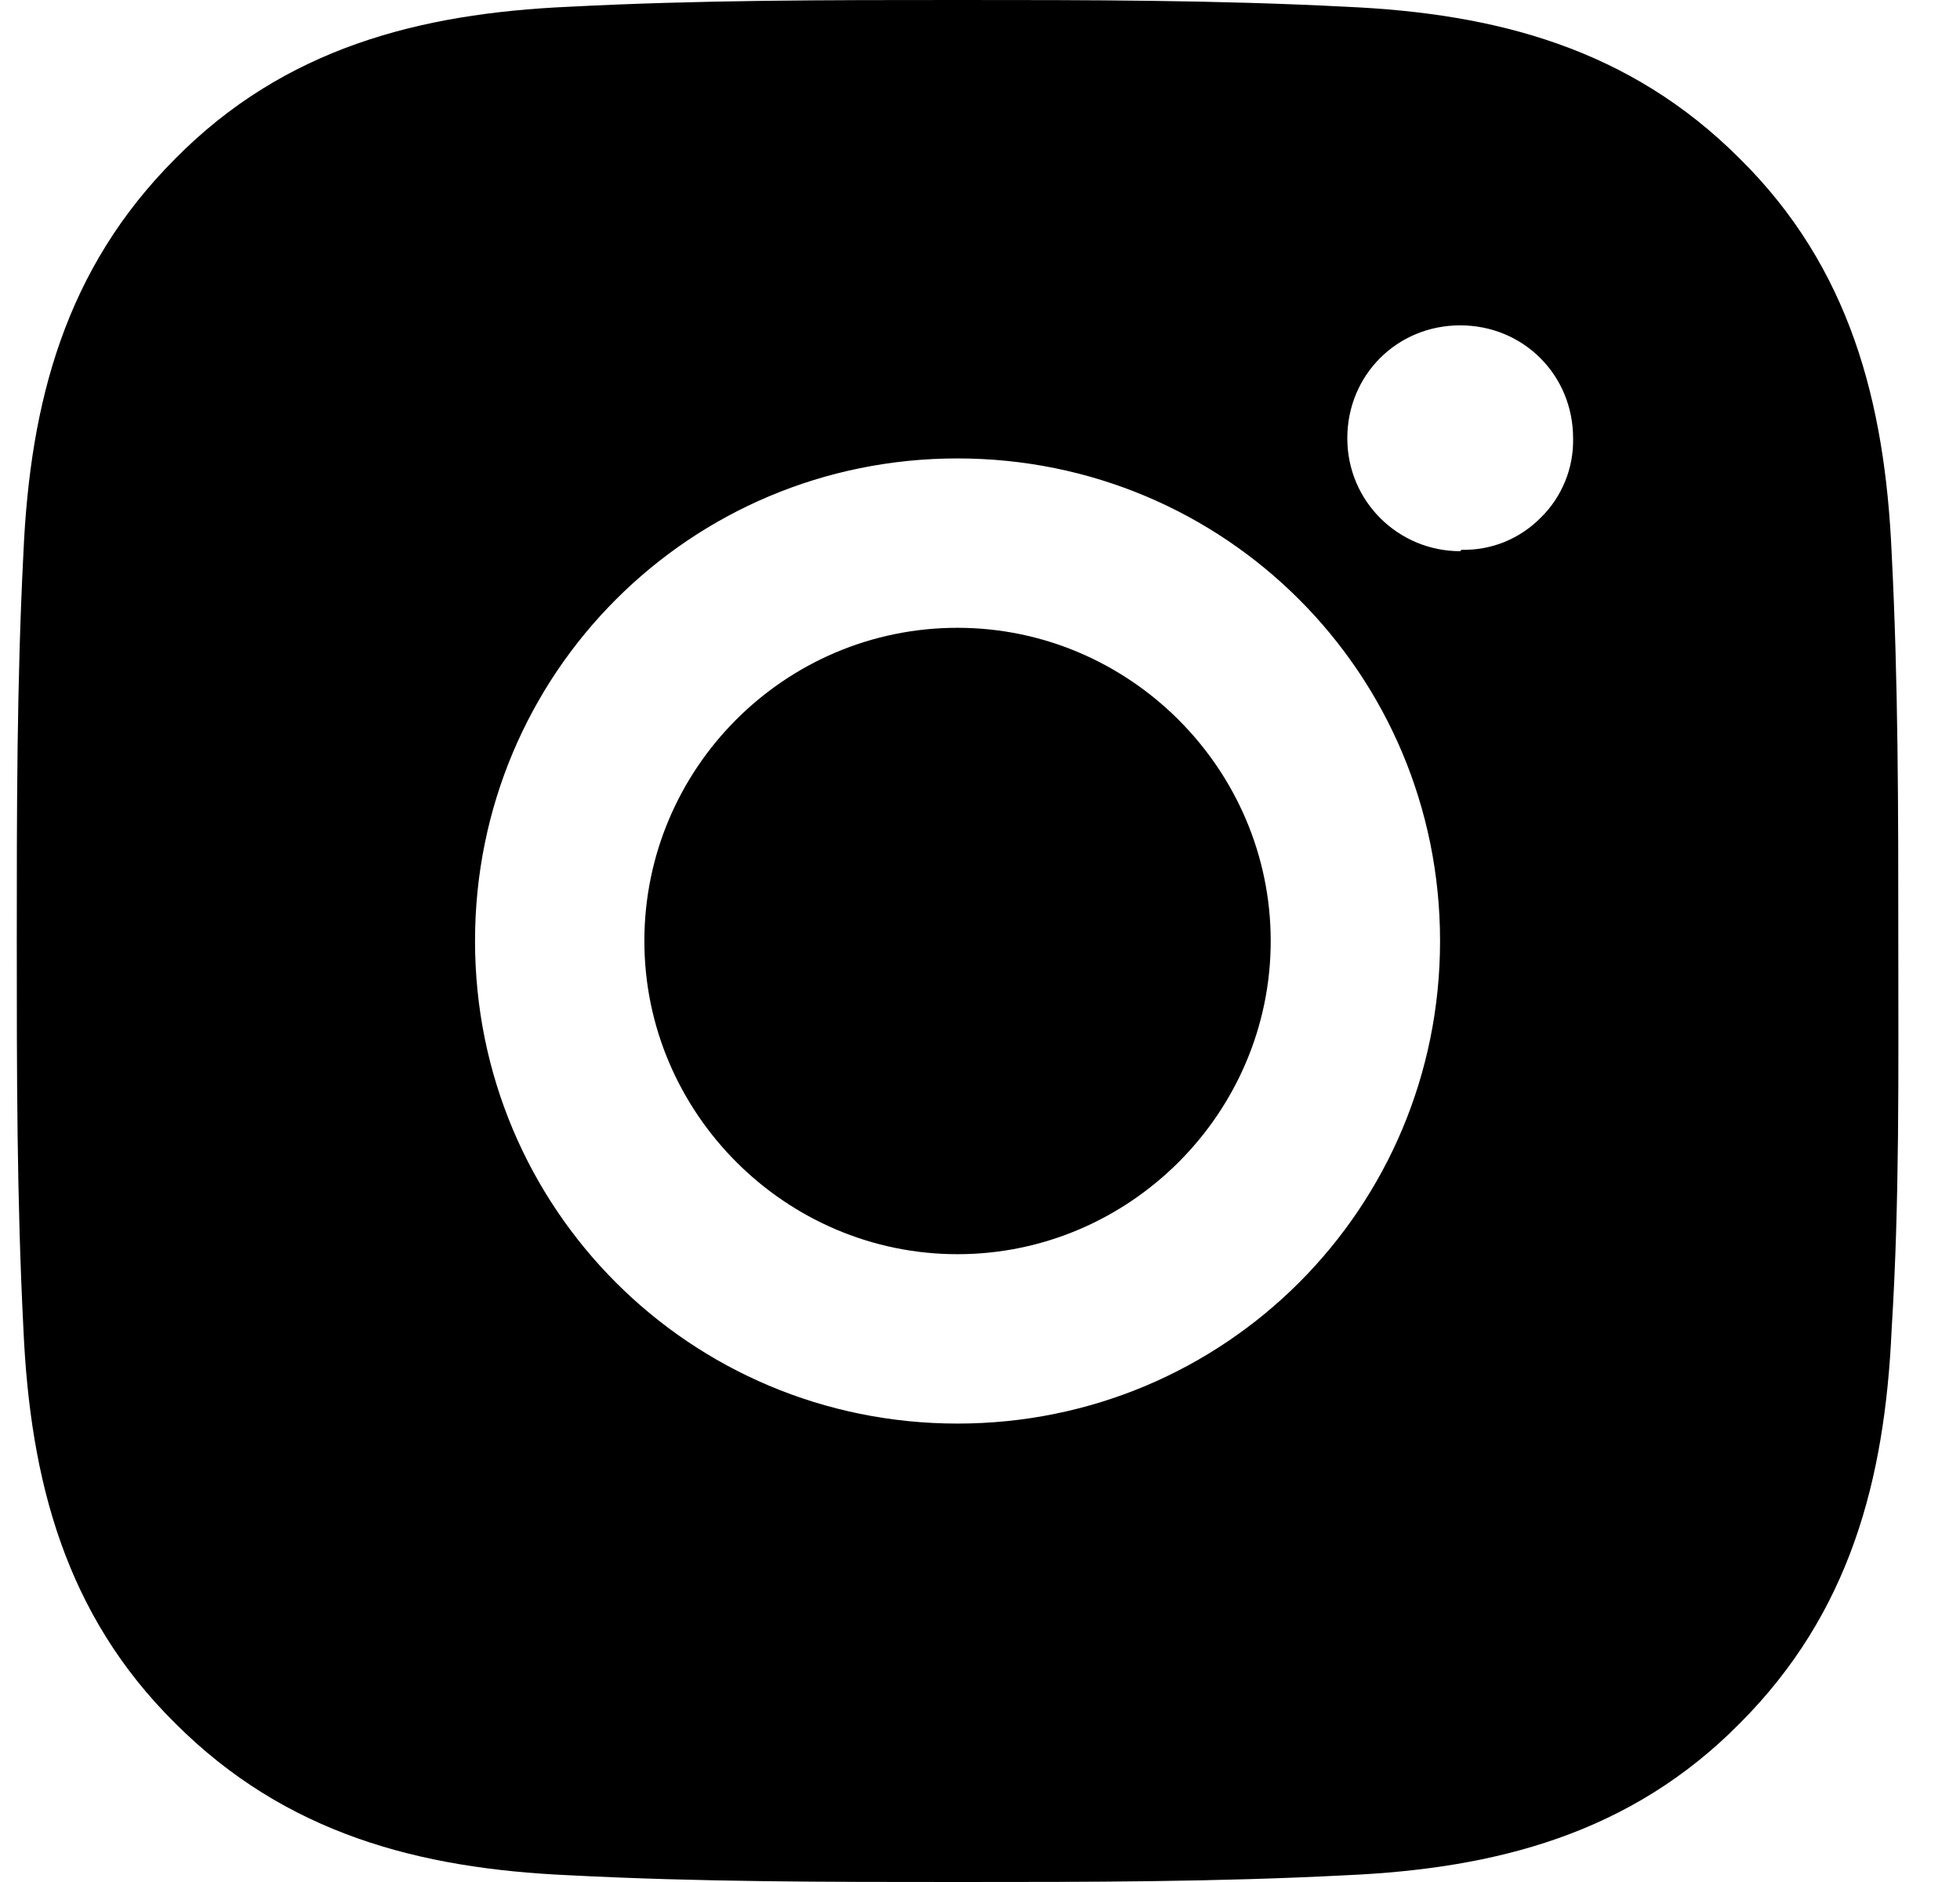 <svg width="25" height="24" viewBox="0 0 25 24" fill="none" xmlns="http://www.w3.org/2000/svg">
<path d="M12.213 8.006C10.002 8.006 8.219 9.806 8.219 12C8.219 14.194 10.019 15.994 12.213 15.994C14.408 15.994 16.208 14.194 16.208 12C16.208 9.806 14.408 8.006 12.213 8.006ZM24.213 12C24.213 10.337 24.213 8.709 24.128 7.046C24.042 5.126 23.596 3.411 22.191 2.023C20.785 0.617 19.088 0.171 17.168 0.086C15.505 -8.30208e-08 13.876 0 12.213 0C10.551 0 8.922 -8.30208e-08 7.259 0.086C5.339 0.171 3.625 0.617 2.236 2.023C0.831 3.429 0.385 5.126 0.299 7.046C0.214 8.709 0.214 10.337 0.214 12C0.214 13.663 0.214 15.291 0.299 16.954C0.385 18.874 0.831 20.589 2.236 21.977C3.642 23.383 5.339 23.829 7.259 23.914C8.922 24 10.551 24 12.213 24C13.876 24 15.505 24 17.168 23.914C19.088 23.829 20.802 23.383 22.191 21.977C23.596 20.571 24.042 18.874 24.128 16.954C24.231 15.309 24.213 13.663 24.213 12ZM12.213 18.154C8.802 18.154 6.059 15.411 6.059 12C6.059 8.589 8.802 5.846 12.213 5.846C15.625 5.846 18.368 8.589 18.368 12C18.368 15.411 15.625 18.154 12.213 18.154ZM18.625 7.029C17.836 7.029 17.185 6.394 17.185 5.589C17.185 4.783 17.819 4.149 18.625 4.149C19.431 4.149 20.065 4.783 20.065 5.589C20.069 5.776 20.035 5.963 19.964 6.137C19.893 6.311 19.788 6.469 19.654 6.6C19.522 6.734 19.364 6.84 19.191 6.911C19.017 6.981 18.83 7.016 18.642 7.011L18.625 7.029Z" fill="black"/>
</svg>
